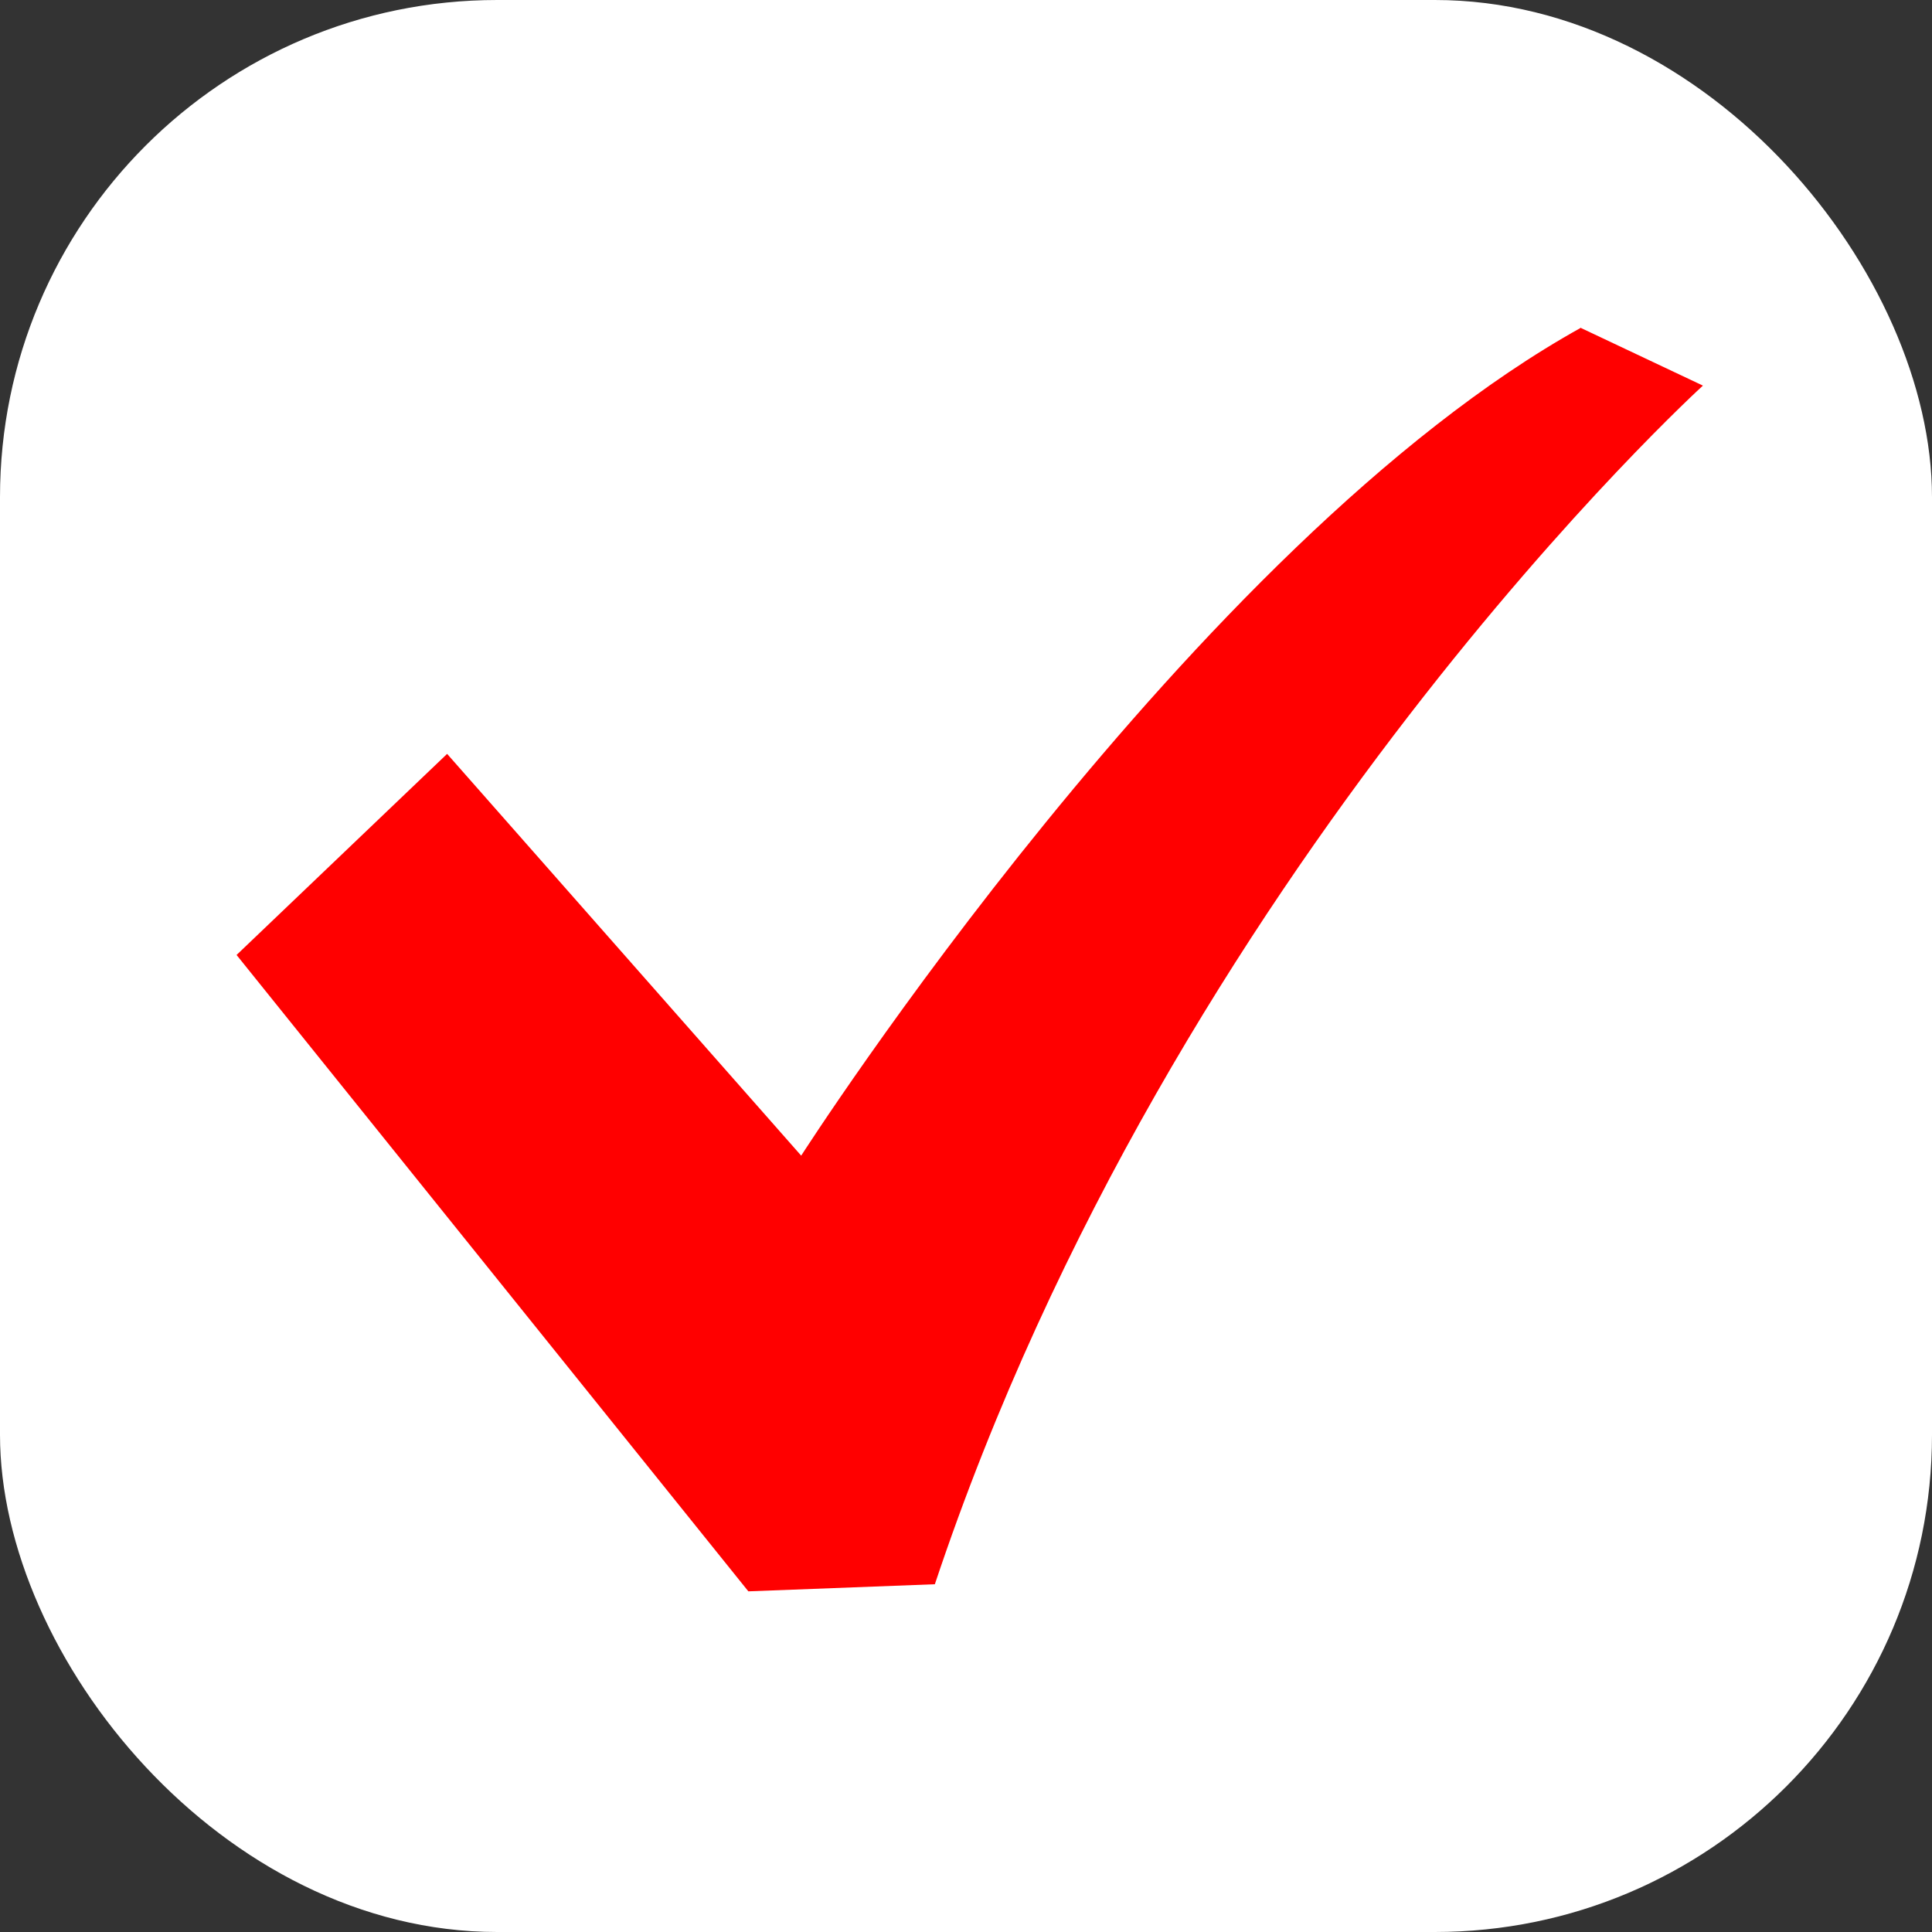 <?xml version="1.0" encoding="UTF-8"?><svg id="Layer_2" xmlns="http://www.w3.org/2000/svg" viewBox="0 0 49 49"><rect x="0" y="0" width="49" height="49" fill="#333333" stroke="none"/><defs><style>.cls-1{fill:#fff;}.cls-2{fill:red;}</style></defs><g id="_レイヤー_8"><rect class="cls-1" width="49" height="49" rx="12.61" ry="12.61"/><path class="cls-2" d="m40.1,8.31c-9.83,5.46-19.78,21-19.78,21l-8.98-10.19-5.34,5.1,12.98,16.14,4.73-.18c6.07-18.2,19.48-30.4,19.48-30.4l-3.09-1.46Z"/></g></svg>